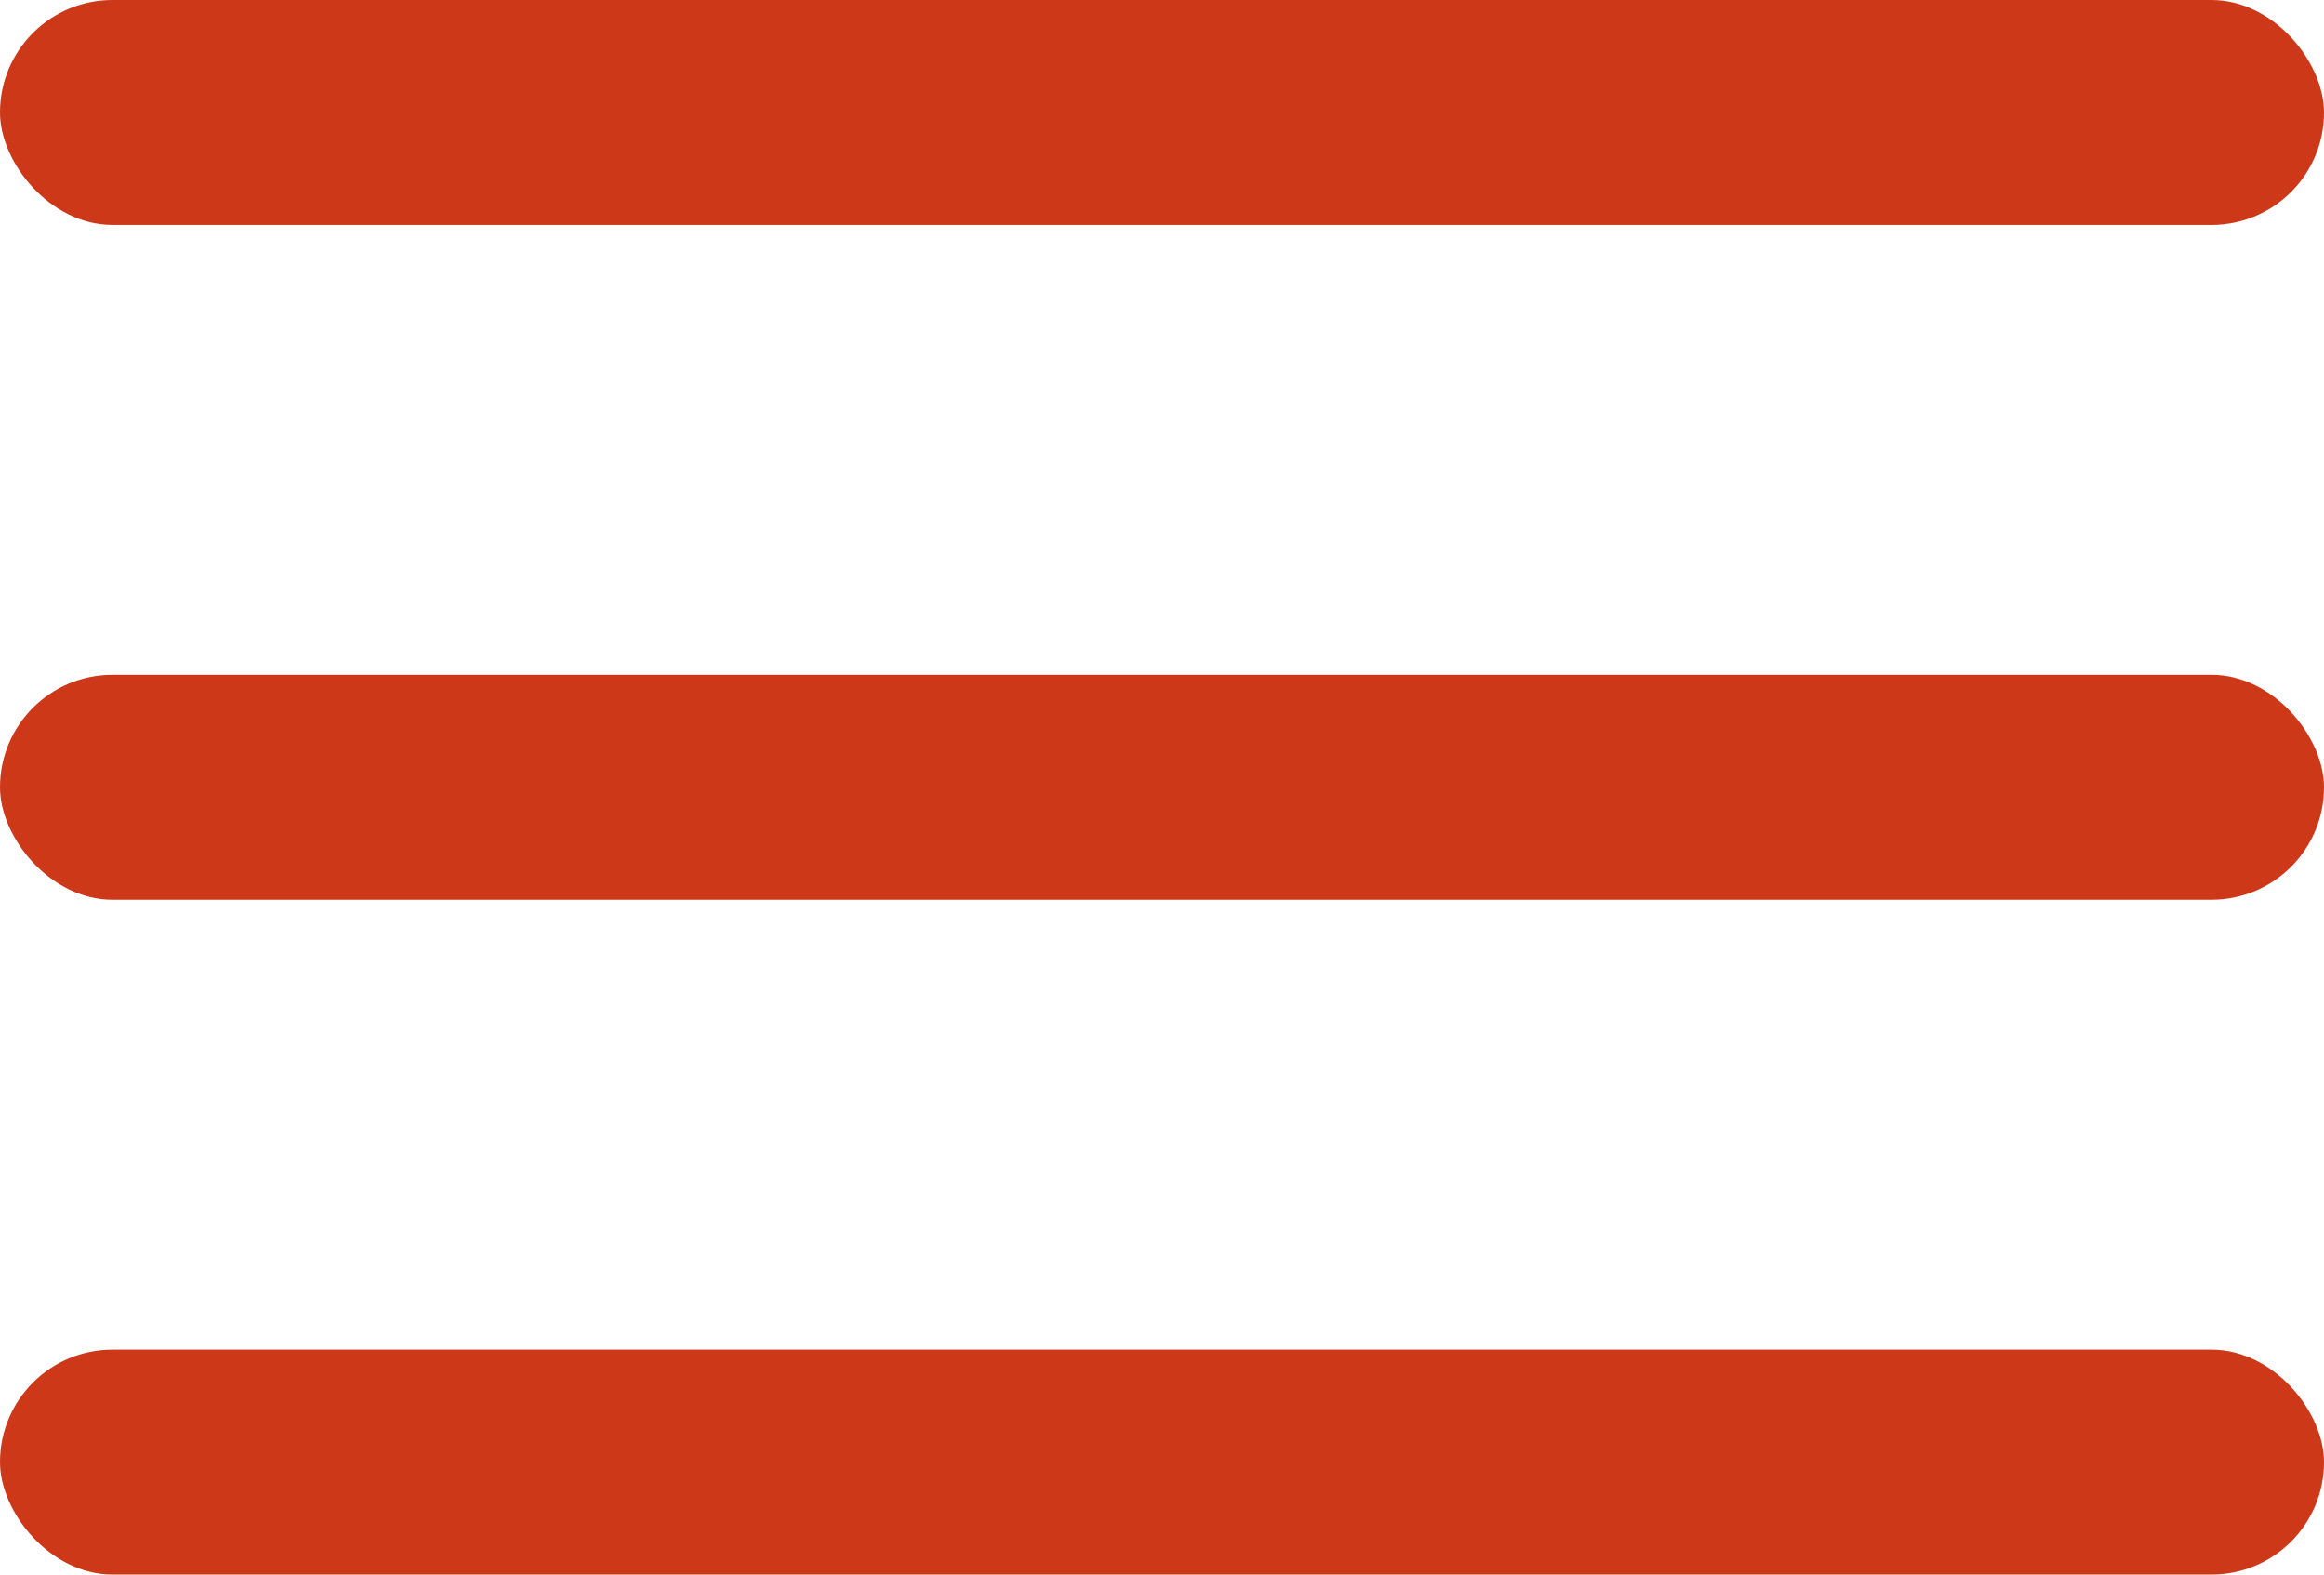 <?xml version="1.0" encoding="UTF-8"?> <svg xmlns="http://www.w3.org/2000/svg" width="31" height="21" viewBox="0 0 31 21" fill="none"> <rect width="31" height="3" rx="1.5" fill="#CD3818"></rect> <rect y="9" width="31" height="3" rx="1.5" fill="#CD3818"></rect> <rect y="18" width="31" height="3" rx="1.5" fill="#CD3818"></rect> </svg> 